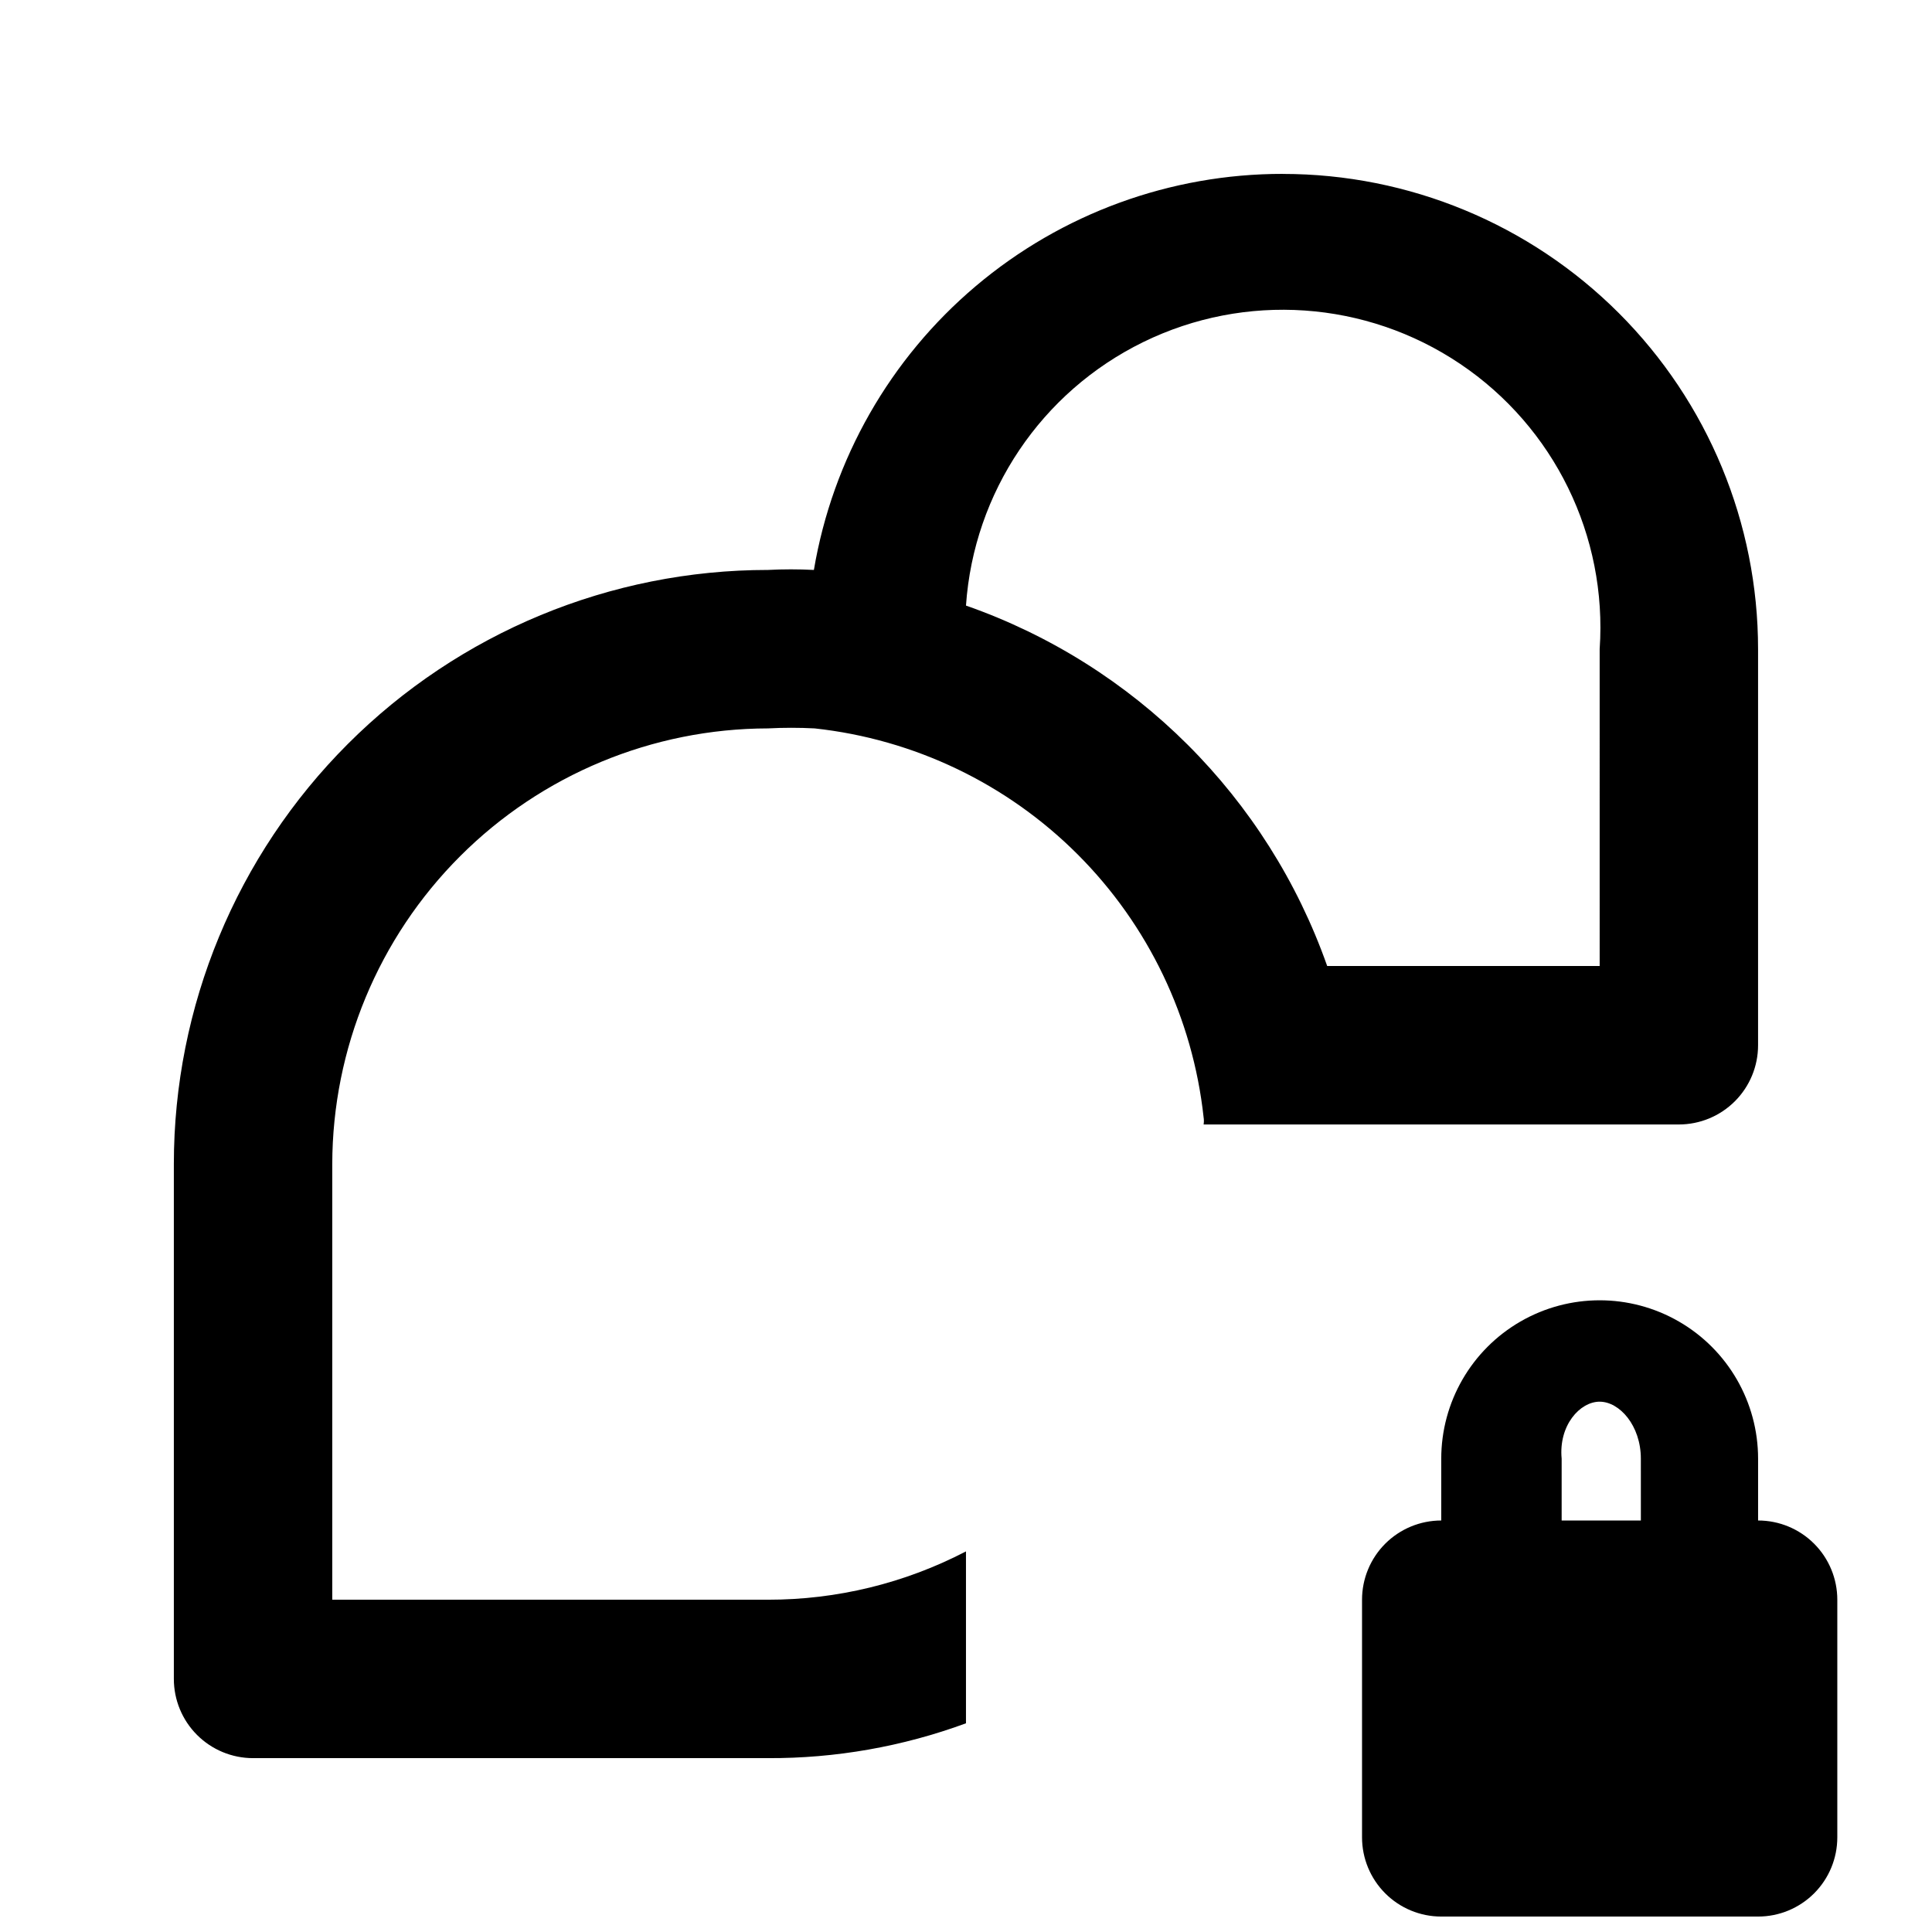 <?xml version="1.0" encoding="UTF-8"?>
<!-- Uploaded to: ICON Repo, www.svgrepo.com, Generator: ICON Repo Mixer Tools -->
<svg width="800px" height="800px" version="1.1" viewBox="144 144 512 512" xmlns="http://www.w3.org/2000/svg">
 <defs>
  <clipPath id="a">
   <path d="m190 190h441v461.9h-441z"/>
  </clipPath>
 </defs>
 <g clip-path="url(#a)">
  <path d="m483.96 190.08c-29.777-0.02-58.602 10.512-81.352 29.727-22.75 19.215-37.957 45.871-42.918 75.234-4.059-0.211-8.121-0.211-12.176 0-41.758 0-81.801 16.586-111.33 46.113-29.527 29.523-46.113 69.57-46.113 111.33v136.45c0 5.57 2.211 10.906 6.148 14.844s9.277 6.148 14.844 6.148h136.45c17.902 0.078 35.676-3.051 52.48-9.234v-45.555c-16.207 8.438-34.211 12.828-52.48 12.805h-115.46v-115.45c0.055-30.605 12.238-59.941 33.879-81.582 21.637-21.641 50.973-33.82 81.578-33.875 4.125-0.215 8.258-0.215 12.383 0 26.355 2.859 50.945 14.637 69.688 33.383 18.746 18.746 30.523 43.332 33.387 69.688 0.105 0.625 0.105 1.262 0 1.891h125.95-0.004c5.57 0 10.906-2.215 14.844-6.148 3.938-3.938 6.148-9.277 6.148-14.844v-104.96c0-33.406-13.27-65.441-36.891-89.062s-55.656-36.891-89.062-36.891zm83.969 209.92h-72.211c-15.758-44.719-50.973-79.855-95.723-95.516 2.062-30 19.973-56.617 46.98-69.832 27.012-13.215 59.02-11.012 83.969 5.773 24.949 16.785 39.047 45.605 36.984 75.605zm41.984 146.95v-16.375c0-15-8-28.859-20.992-36.359-12.988-7.5-28.992-7.5-41.984 0-12.988 7.5-20.992 21.359-20.992 36.359v16.371c-5.566 0-10.906 2.215-14.844 6.148-3.934 3.938-6.148 9.277-6.148 14.844v62.977c0 5.57 2.215 10.906 6.148 14.844 3.938 3.938 9.277 6.148 14.844 6.148h83.969c5.57 0 10.906-2.211 14.844-6.148s6.148-9.273 6.148-14.844v-62.977c0-5.566-2.211-10.906-6.148-14.844-3.938-3.934-9.273-6.148-14.844-6.148zm-41.984-31.488c5.246 0 10.914 6.297 10.914 15.113l0.004 16.371h-20.992v-16.375c-0.84-8.812 4.828-15.113 10.074-15.113z"/>
 </g>
</svg>